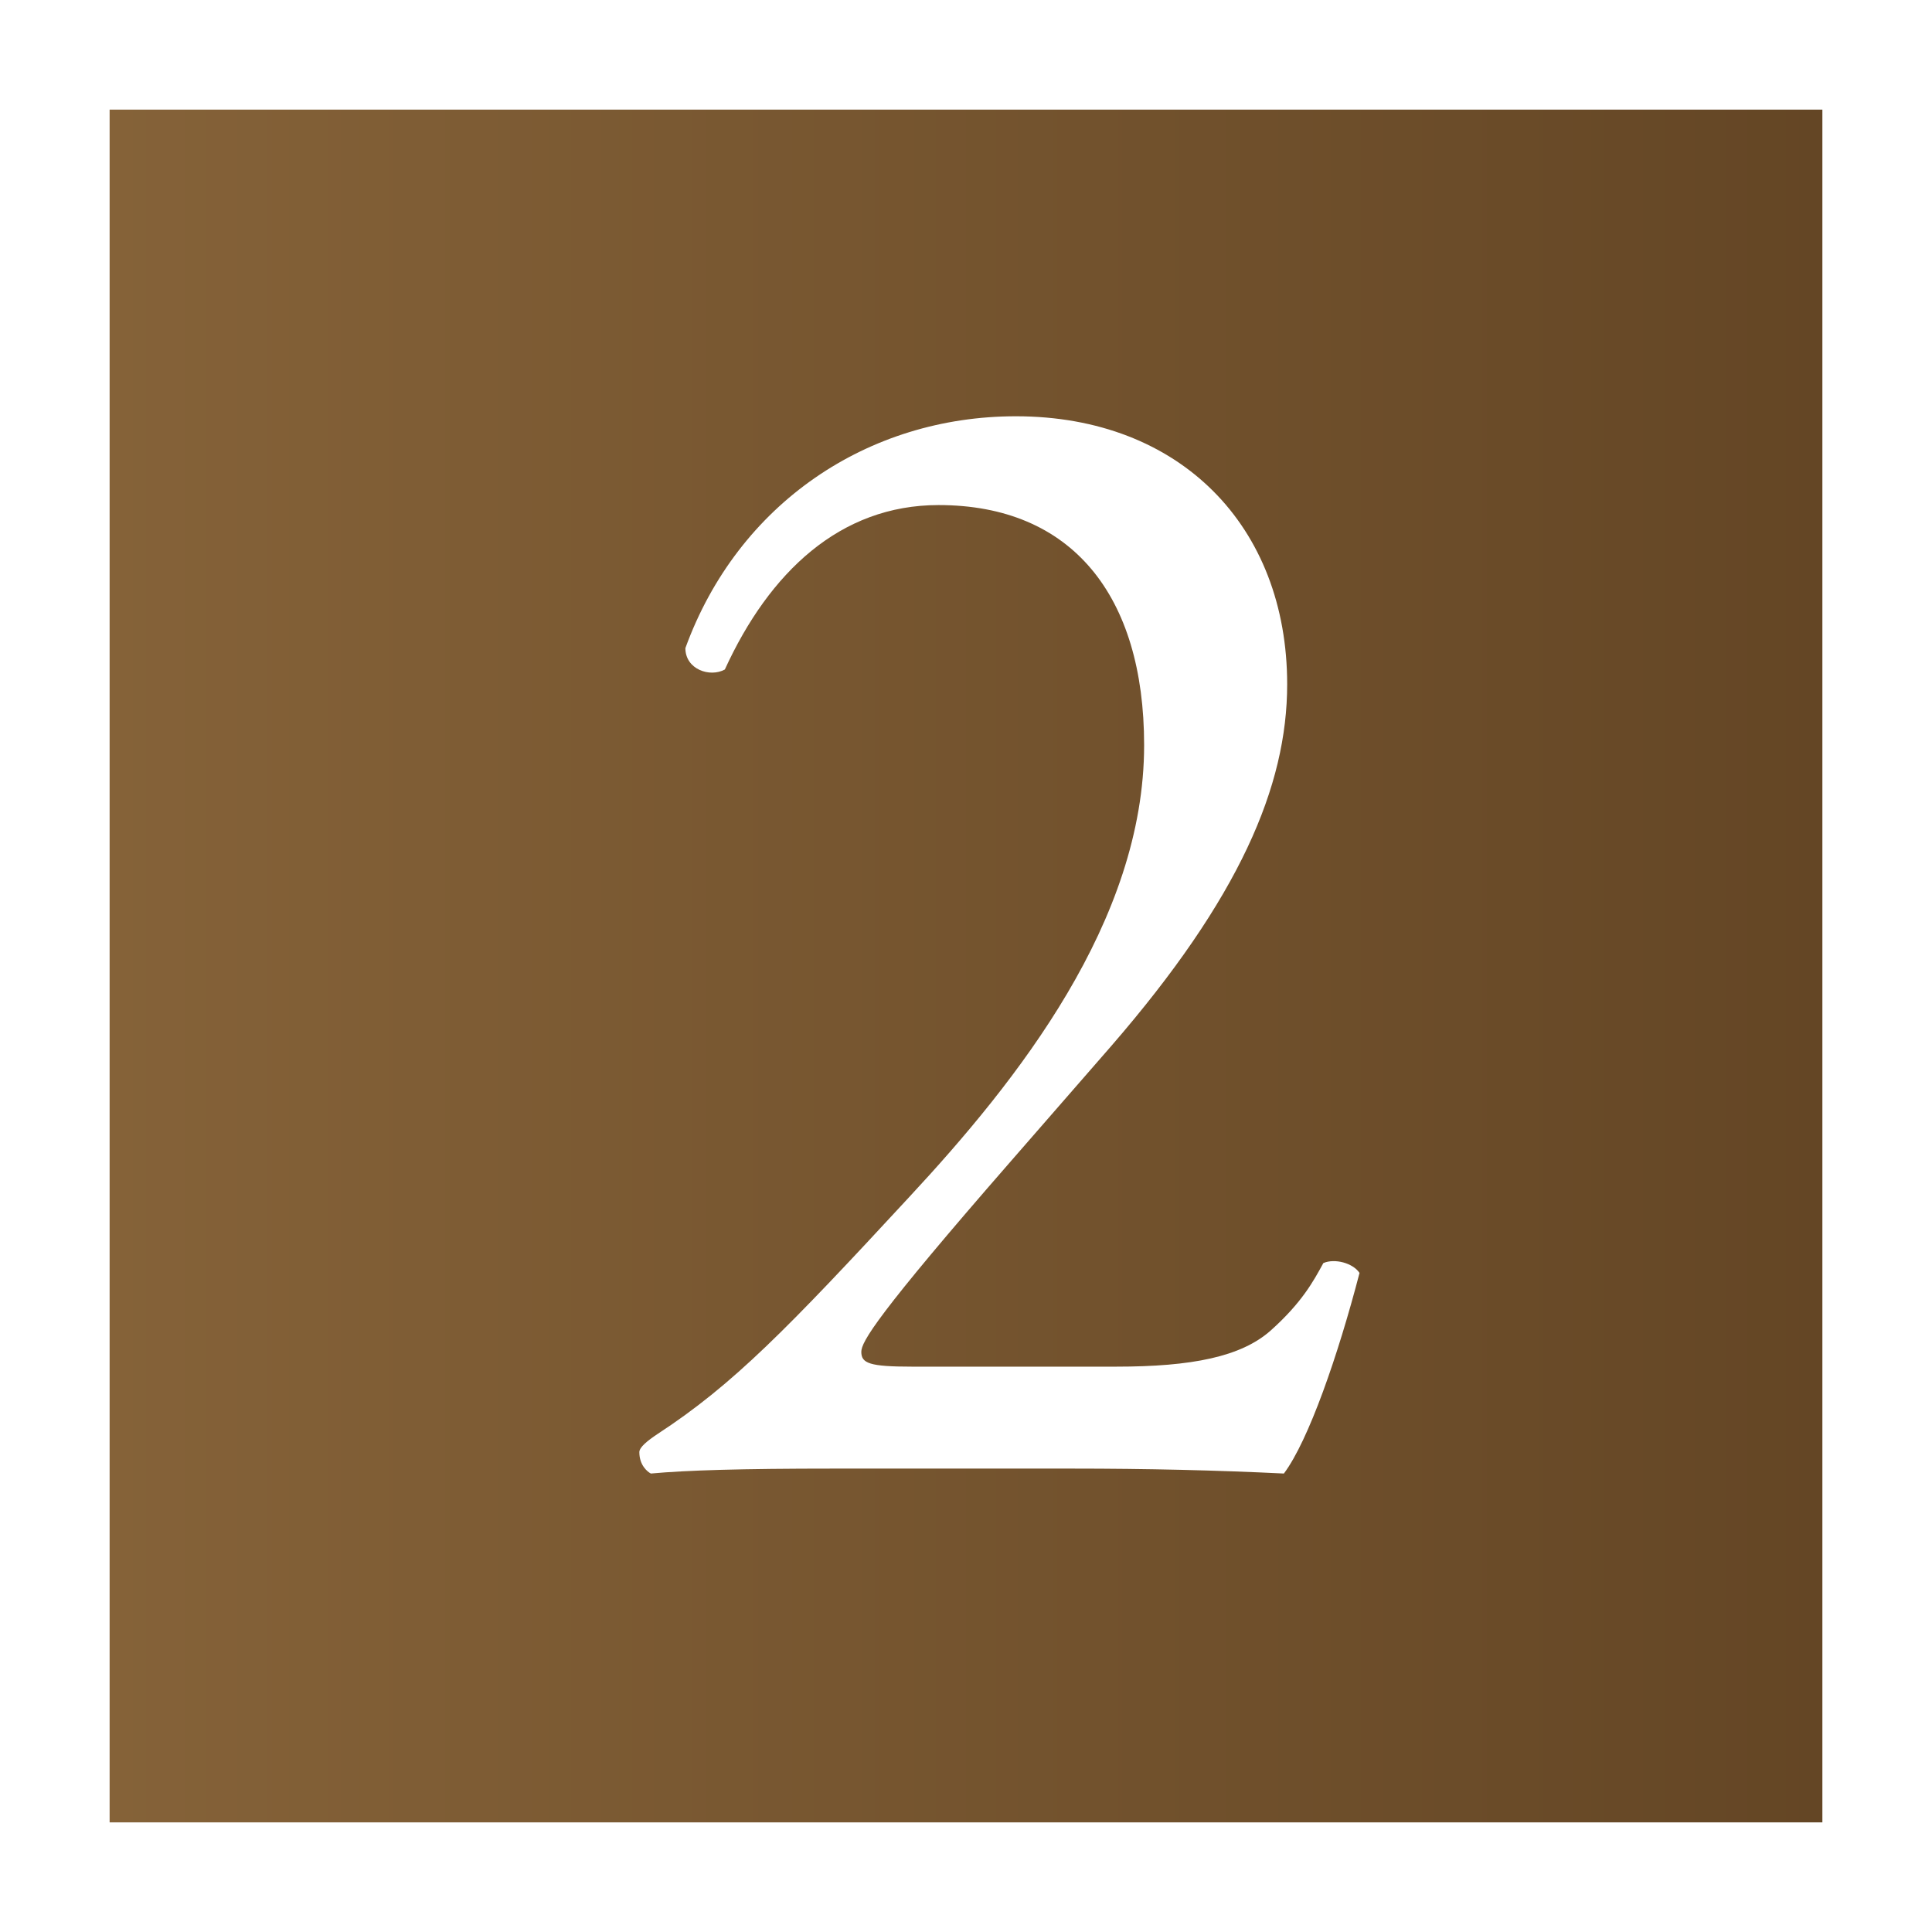 <?xml version="1.0" encoding="UTF-8"?>
<svg id="_レイヤー_2" xmlns="http://www.w3.org/2000/svg" version="1.1" xmlns:xlink="http://www.w3.org/1999/xlink" viewBox="0 0 70.5 70.5">
  <rect x="0" y="0" width="70.5" height="70.5" fill="#333333" stroke="none"/>
  <!-- Generator: Adobe Illustrator 29.4.0, SVG Export Plug-In . SVG Version: 2.1.0 Build 152)  -->
  <defs>
    <style>
      .st0 {
        fill: #fff;
      }

      .st1 {
        fill: url(#_名称未設定グラデーション);
        stroke: #fff;
        stroke-miterlimit: 10;
        stroke-width: 4px;
      }
    </style>
    <linearGradient id="_名称未設定グラデーション" data-name="名称未設定グラデーション" x1="2" y1="34.64" x2="68.5" y2="34.64" gradientTransform="translate(0 69.89) scale(1 -1)" gradientUnits="userSpaceOnUse">
      <stop offset="0" stop-color="#866339"/>
      <stop offset="1" stop-color="#634524"/>
    </linearGradient>
  </defs>
  <g id="_レイヤー_1-2">
    <rect class="st1" x="2" y="2" width="66.5" height="66.5"/>
  </g>
  <path class="st0" d="M40.73,49.87c2.76,0,4.56-.36,5.64-1.32,1.14-1.02,1.56-1.8,1.92-2.46.42-.18,1.08,0,1.32.36-.78,3-1.86,6.12-2.76,7.32-2.46-.12-4.98-.18-7.74-.18h-8.7c-3.36,0-5.34.06-6.66.18-.12-.06-.42-.3-.42-.78,0-.18.3-.42.66-.66,2.76-1.8,4.74-3.84,9.18-8.64,3.96-4.26,8.58-10.08,8.58-16.5,0-5.46-2.64-8.76-7.5-8.76-3.6,0-6.18,2.46-7.8,6-.54.3-1.44,0-1.44-.78,1.92-5.28,6.66-8.46,12.06-8.46,6,0,9.9,4.02,9.9,9.78,0,3.72-1.74,7.8-6.42,13.2l-3.66,4.2c-4.92,5.64-5.46,6.6-5.46,6.96,0,.42.3.54,1.86.54,0,0,7.44,0,7.44,0Z"/>
</svg>
